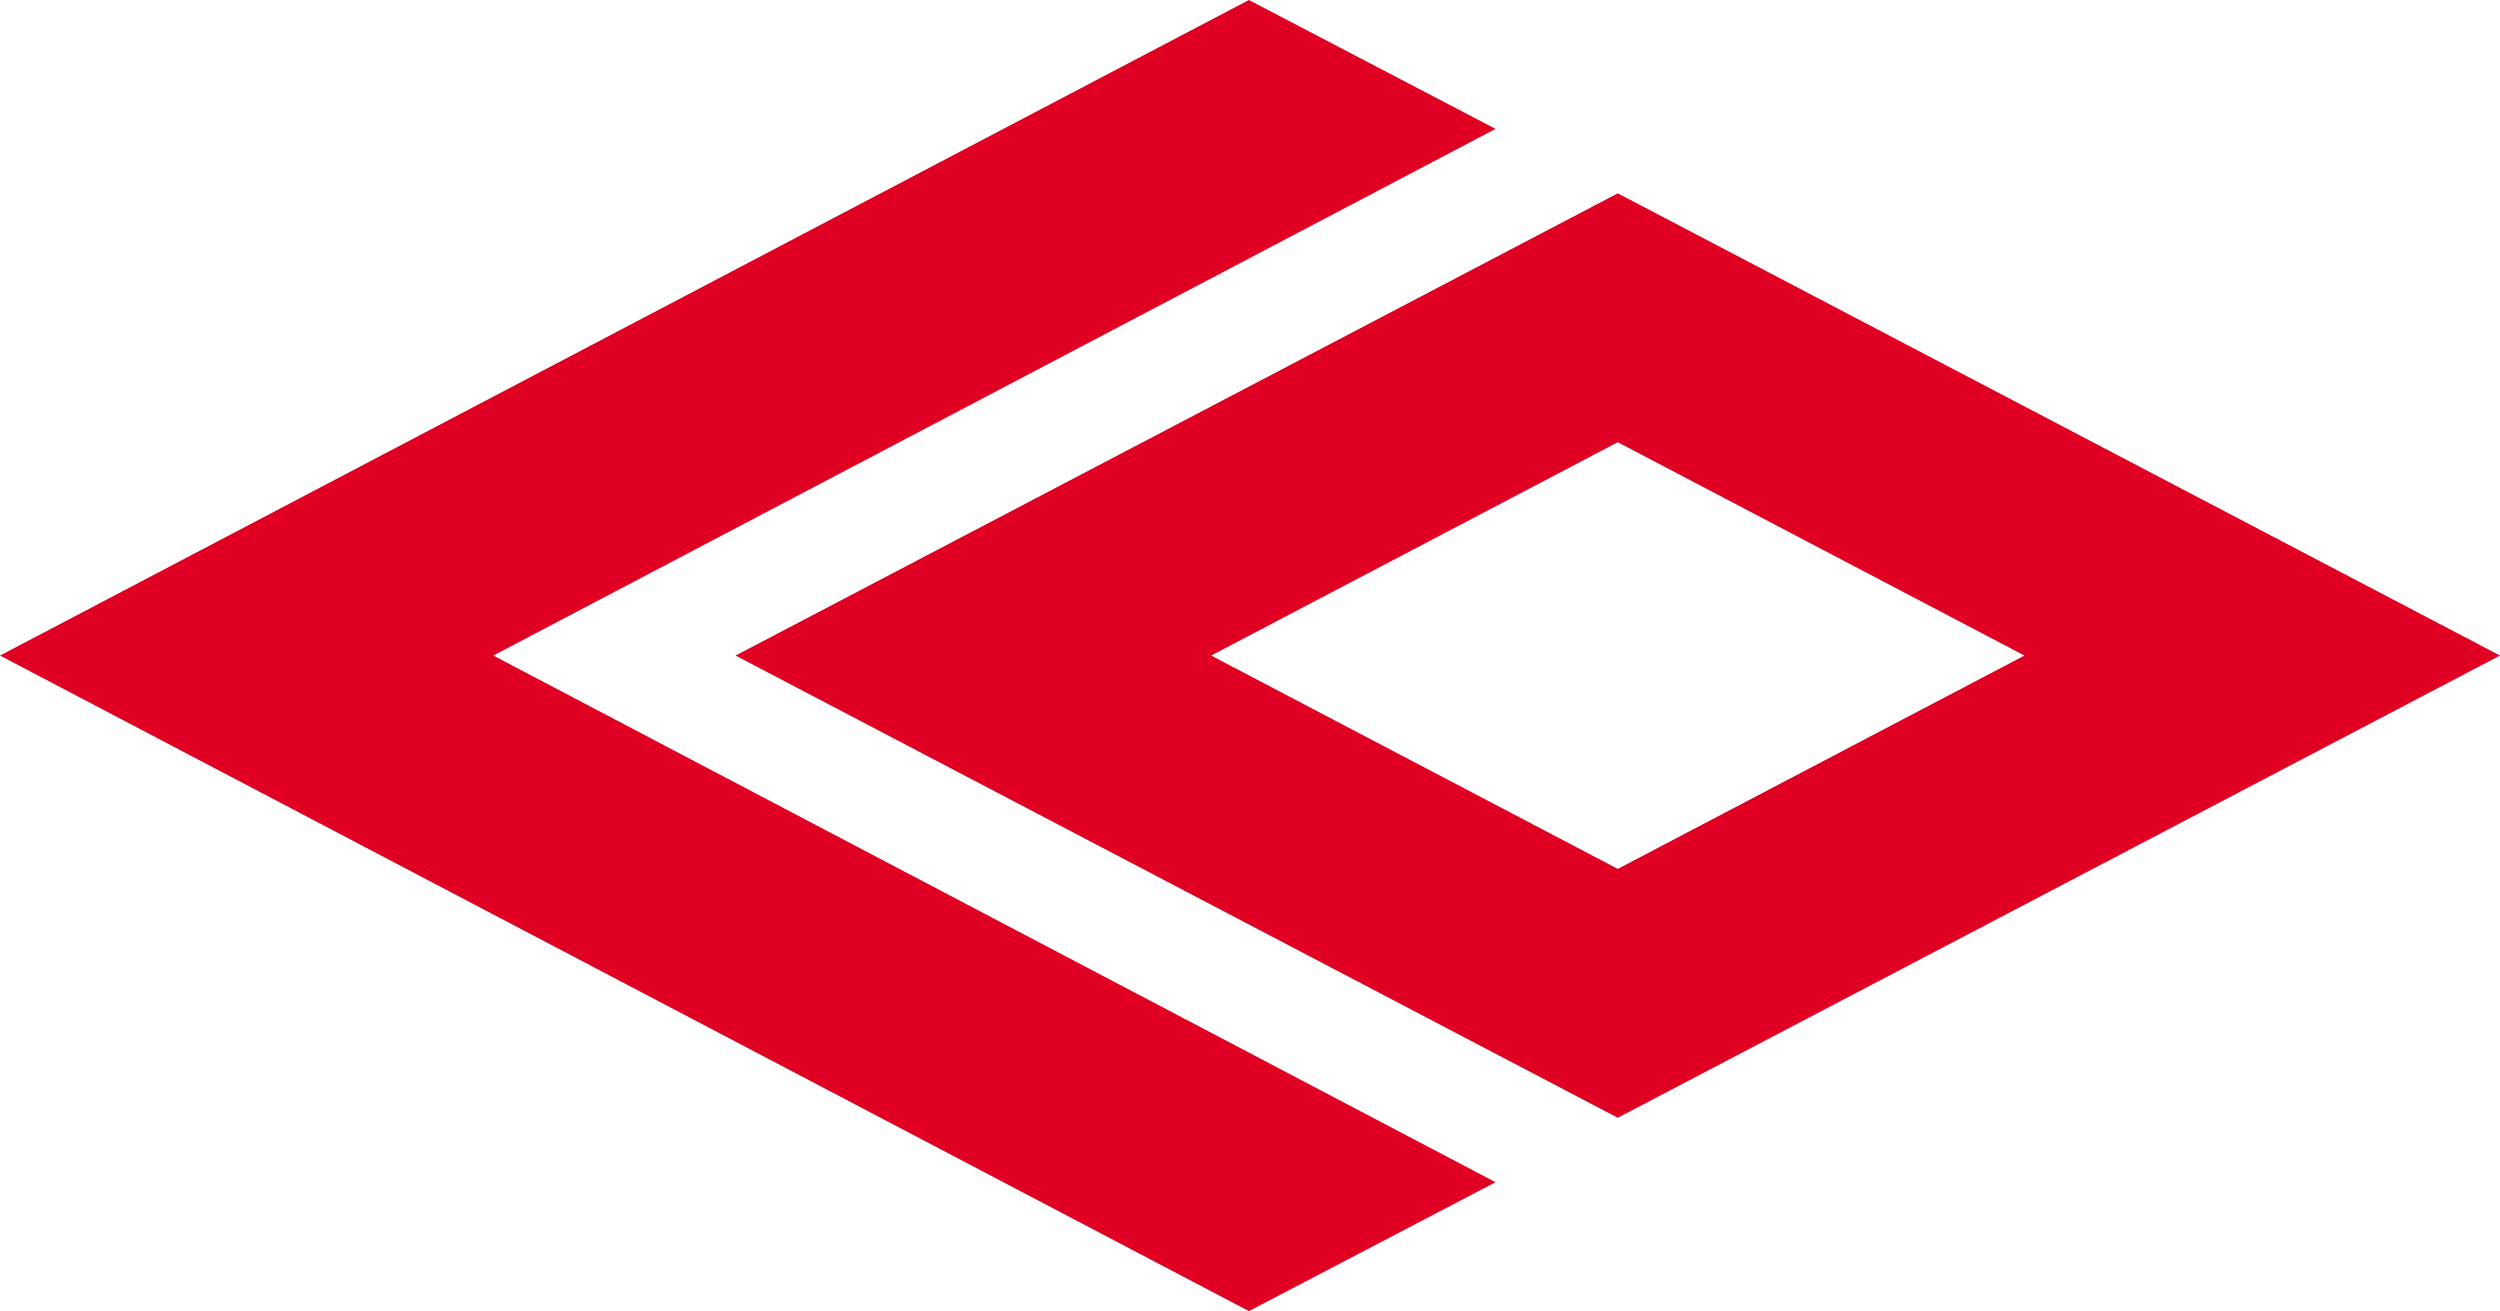 <?xml version="1.0" encoding="UTF-8"?>
<svg id="_レイヤー_1" data-name="レイヤー 1" xmlns="http://www.w3.org/2000/svg" viewBox="0 0 112.5 59">
  <defs>
    <style>
      .cls-1 {
        fill: #E00022;
      }
    </style>
  </defs>
  <g id="logo">
    <g>
      <polygon class="cls-1" points="22.2 29.5 67.3 5.8 56.2 0 0 29.5 56.2 59 67.3 53.2 22.2 29.5"/>
      <path class="cls-1" d="M72.8,8.7l-39.7,20.8,39.7,20.8,39.7-20.8s-39.7-20.8-39.7-20.8ZM72.8,39.1l-18.3-9.6,18.3-9.6,18.3,9.6-18.3,9.6Z"/>
    </g>
  </g>
</svg>